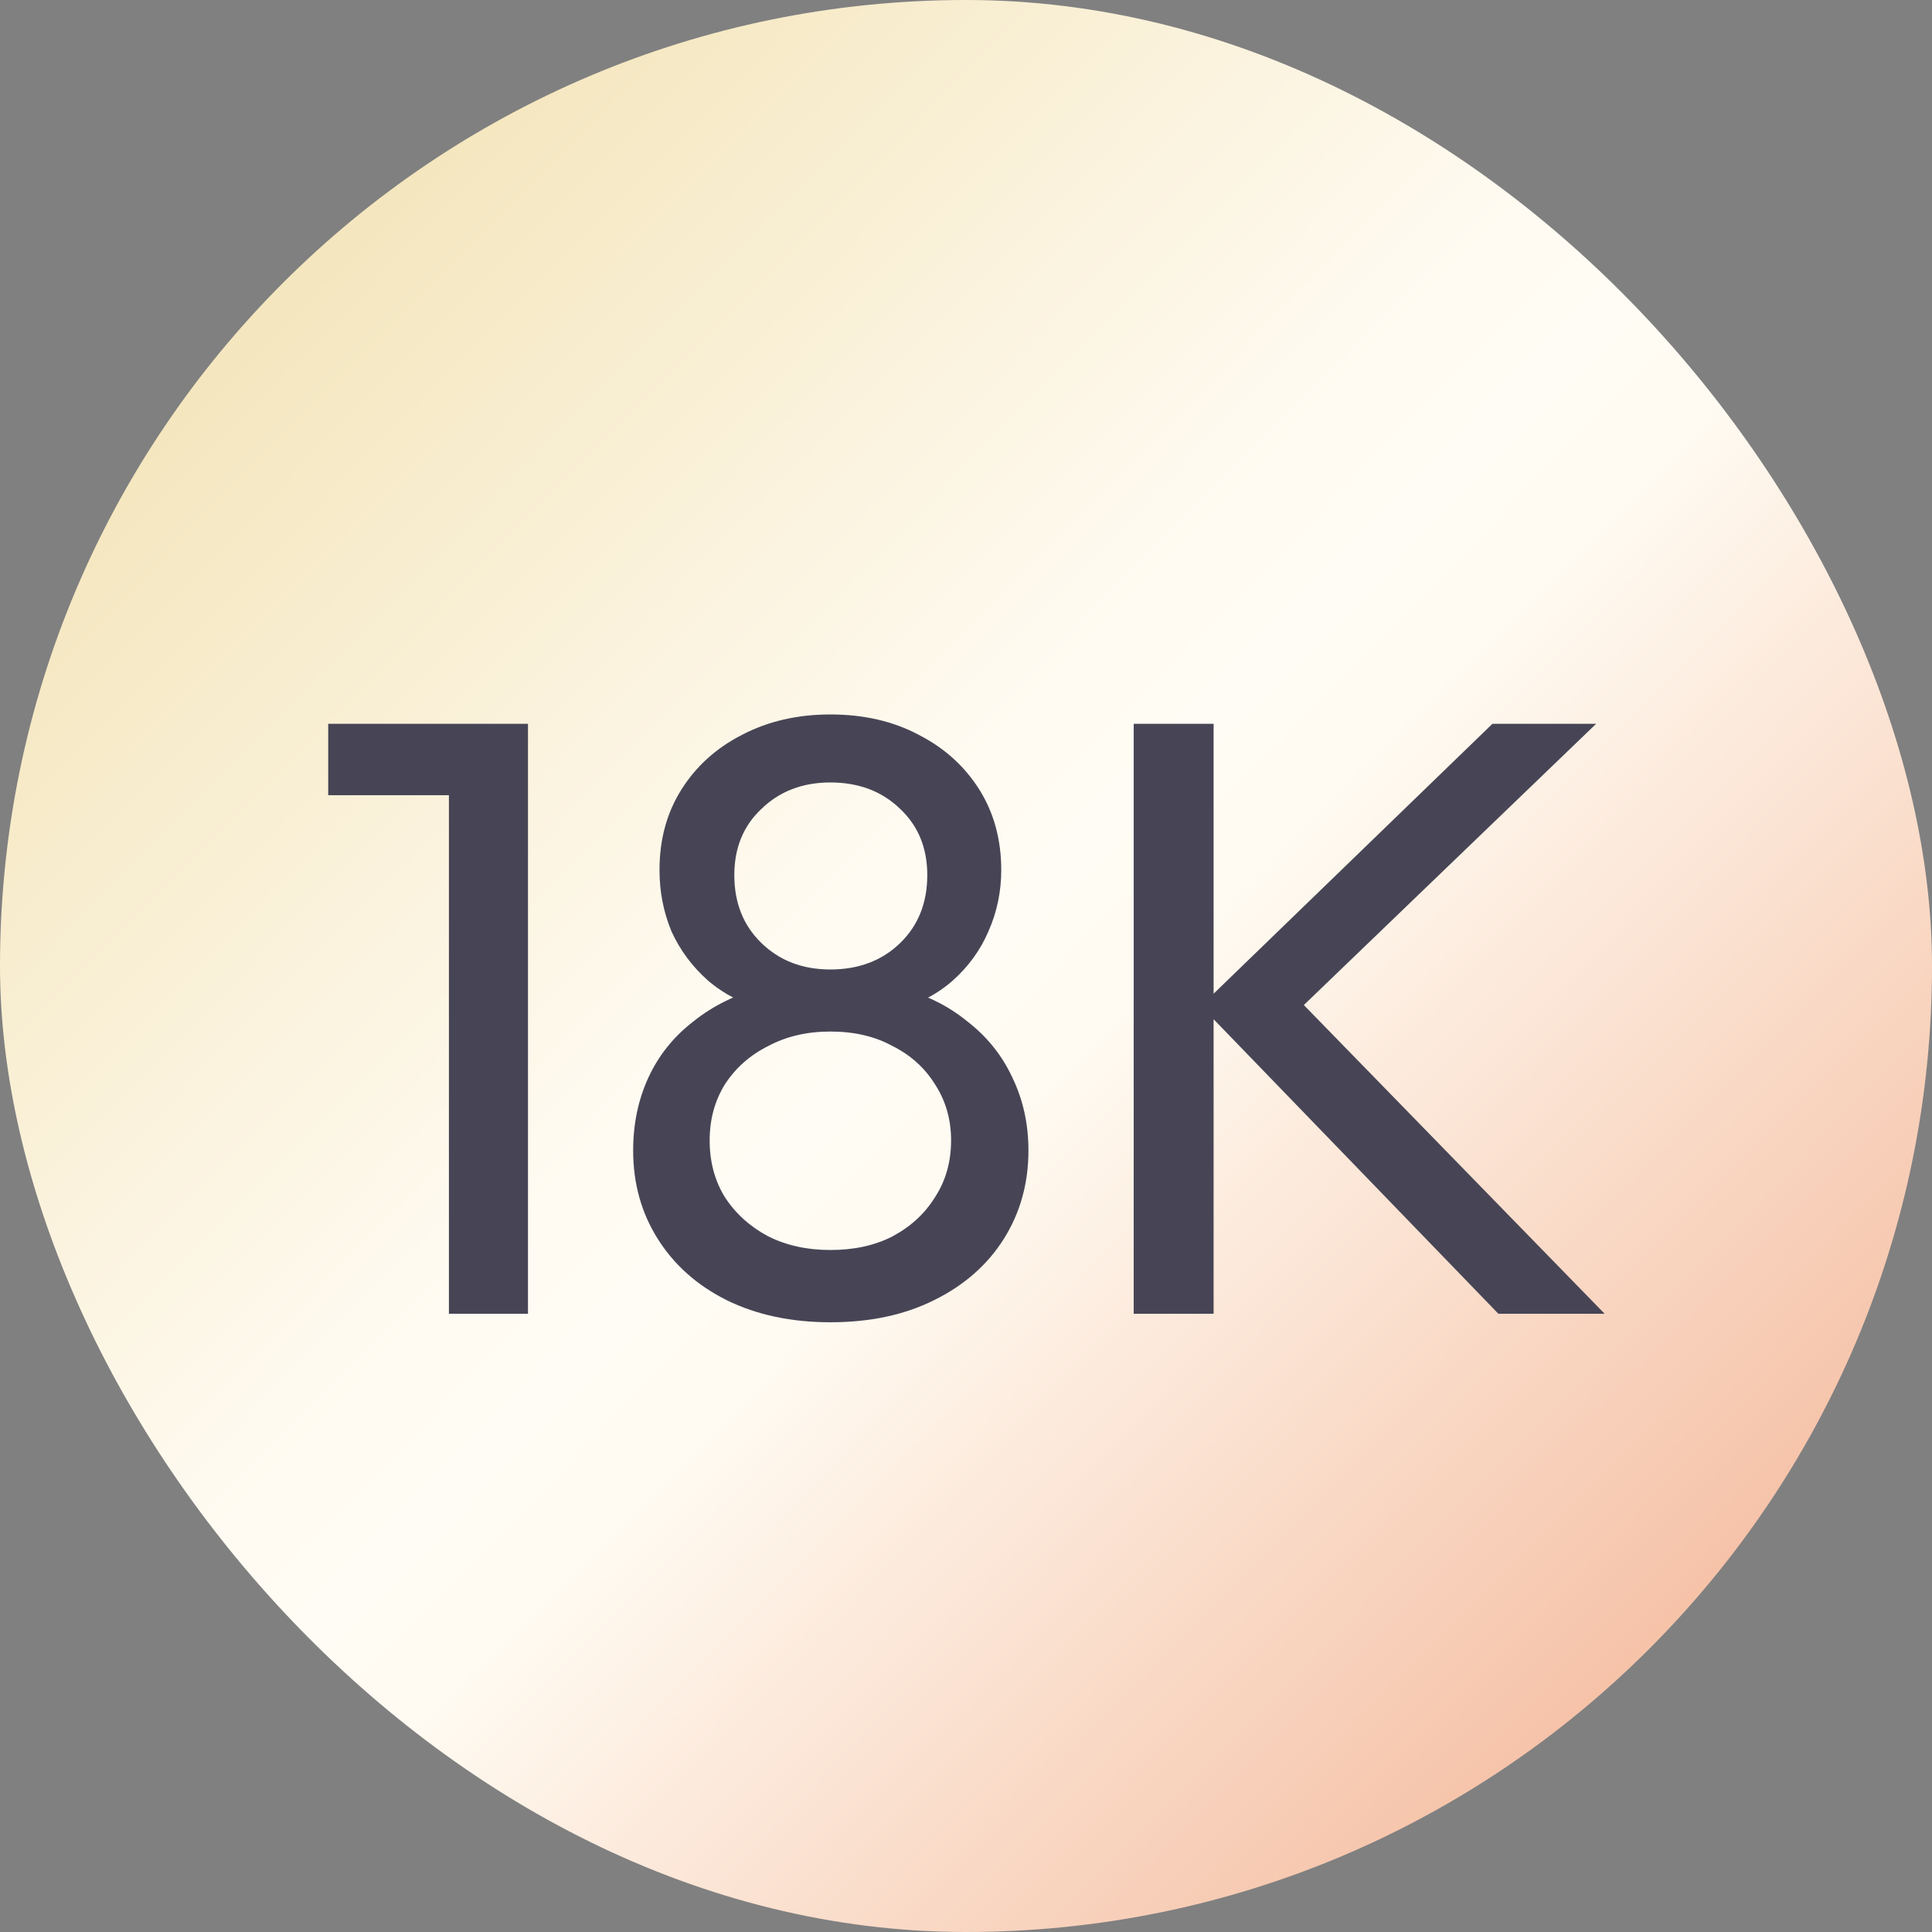 <svg width="25" height="25" viewBox="0 0 25 25" fill="none" xmlns="http://www.w3.org/2000/svg">
<rect x="0" y="0" width="25" height="25" fill="#808080" stroke="none"/>
<rect width="25" height="25" rx="12.5" fill="url(#paint0_linear_3000_3435)"/>
<path d="M5.809 17V9.366H6.832V17H5.809ZM4.247 10.29V9.366H6.722V10.29H4.247ZM10.745 17.11C10.239 17.11 9.791 17.015 9.403 16.824C9.021 16.633 8.724 16.369 8.512 16.032C8.299 15.695 8.193 15.313 8.193 14.888C8.193 14.543 8.259 14.228 8.391 13.942C8.523 13.656 8.717 13.414 8.974 13.216C9.23 13.011 9.531 12.864 9.876 12.776L9.909 13.073C9.615 12.992 9.366 12.864 9.161 12.688C8.955 12.505 8.798 12.292 8.688 12.05C8.585 11.801 8.534 11.537 8.534 11.258C8.534 10.862 8.629 10.514 8.82 10.213C9.01 9.912 9.271 9.678 9.601 9.509C9.938 9.333 10.319 9.245 10.745 9.245C11.177 9.245 11.559 9.333 11.889 9.509C12.219 9.678 12.479 9.912 12.67 10.213C12.86 10.514 12.956 10.862 12.956 11.258C12.956 11.537 12.901 11.801 12.791 12.05C12.688 12.292 12.534 12.505 12.329 12.688C12.131 12.864 11.885 12.992 11.592 13.073L11.614 12.776C11.966 12.864 12.266 13.011 12.516 13.216C12.772 13.414 12.967 13.656 13.099 13.942C13.238 14.228 13.308 14.543 13.308 14.888C13.308 15.313 13.201 15.695 12.989 16.032C12.776 16.369 12.475 16.633 12.087 16.824C11.705 17.015 11.258 17.11 10.745 17.11ZM10.745 16.175C11.053 16.175 11.32 16.116 11.548 15.999C11.782 15.874 11.966 15.706 12.098 15.493C12.237 15.28 12.307 15.035 12.307 14.756C12.307 14.485 12.237 14.243 12.098 14.03C11.966 13.817 11.782 13.652 11.548 13.535C11.32 13.41 11.053 13.348 10.745 13.348C10.444 13.348 10.176 13.41 9.942 13.535C9.707 13.652 9.52 13.817 9.381 14.03C9.249 14.243 9.183 14.485 9.183 14.756C9.183 15.035 9.249 15.28 9.381 15.493C9.52 15.706 9.707 15.874 9.942 15.999C10.176 16.116 10.444 16.175 10.745 16.175ZM10.745 12.545C11.111 12.545 11.412 12.431 11.647 12.204C11.881 11.977 11.999 11.683 11.999 11.324C11.999 10.972 11.881 10.686 11.647 10.466C11.412 10.239 11.111 10.125 10.745 10.125C10.385 10.125 10.088 10.239 9.854 10.466C9.619 10.686 9.502 10.972 9.502 11.324C9.502 11.683 9.619 11.977 9.854 12.204C10.088 12.431 10.385 12.545 10.745 12.545ZM19.389 17L15.539 13.018L19.312 9.366H20.654L16.584 13.282V12.71L20.764 17H19.389ZM14.67 17V9.366H15.704V17H14.67Z" fill="#474555"/>
<defs>
<linearGradient id="paint0_linear_3000_3435" x1="3.39367e-07" y1="0.214" x2="25" y2="24.786" gradientUnits="userSpaceOnUse">
<stop stop-color="#EFDCA5"/>
<stop offset="0.45" stop-color="#FFFBF2"/>
<stop offset="0.5" stop-color="#FFFCF5"/>
<stop offset="0.55" stop-color="#FFFBF2"/>
<stop offset="1" stop-color="#F1A886"/>
</linearGradient>
</defs>
</svg>
